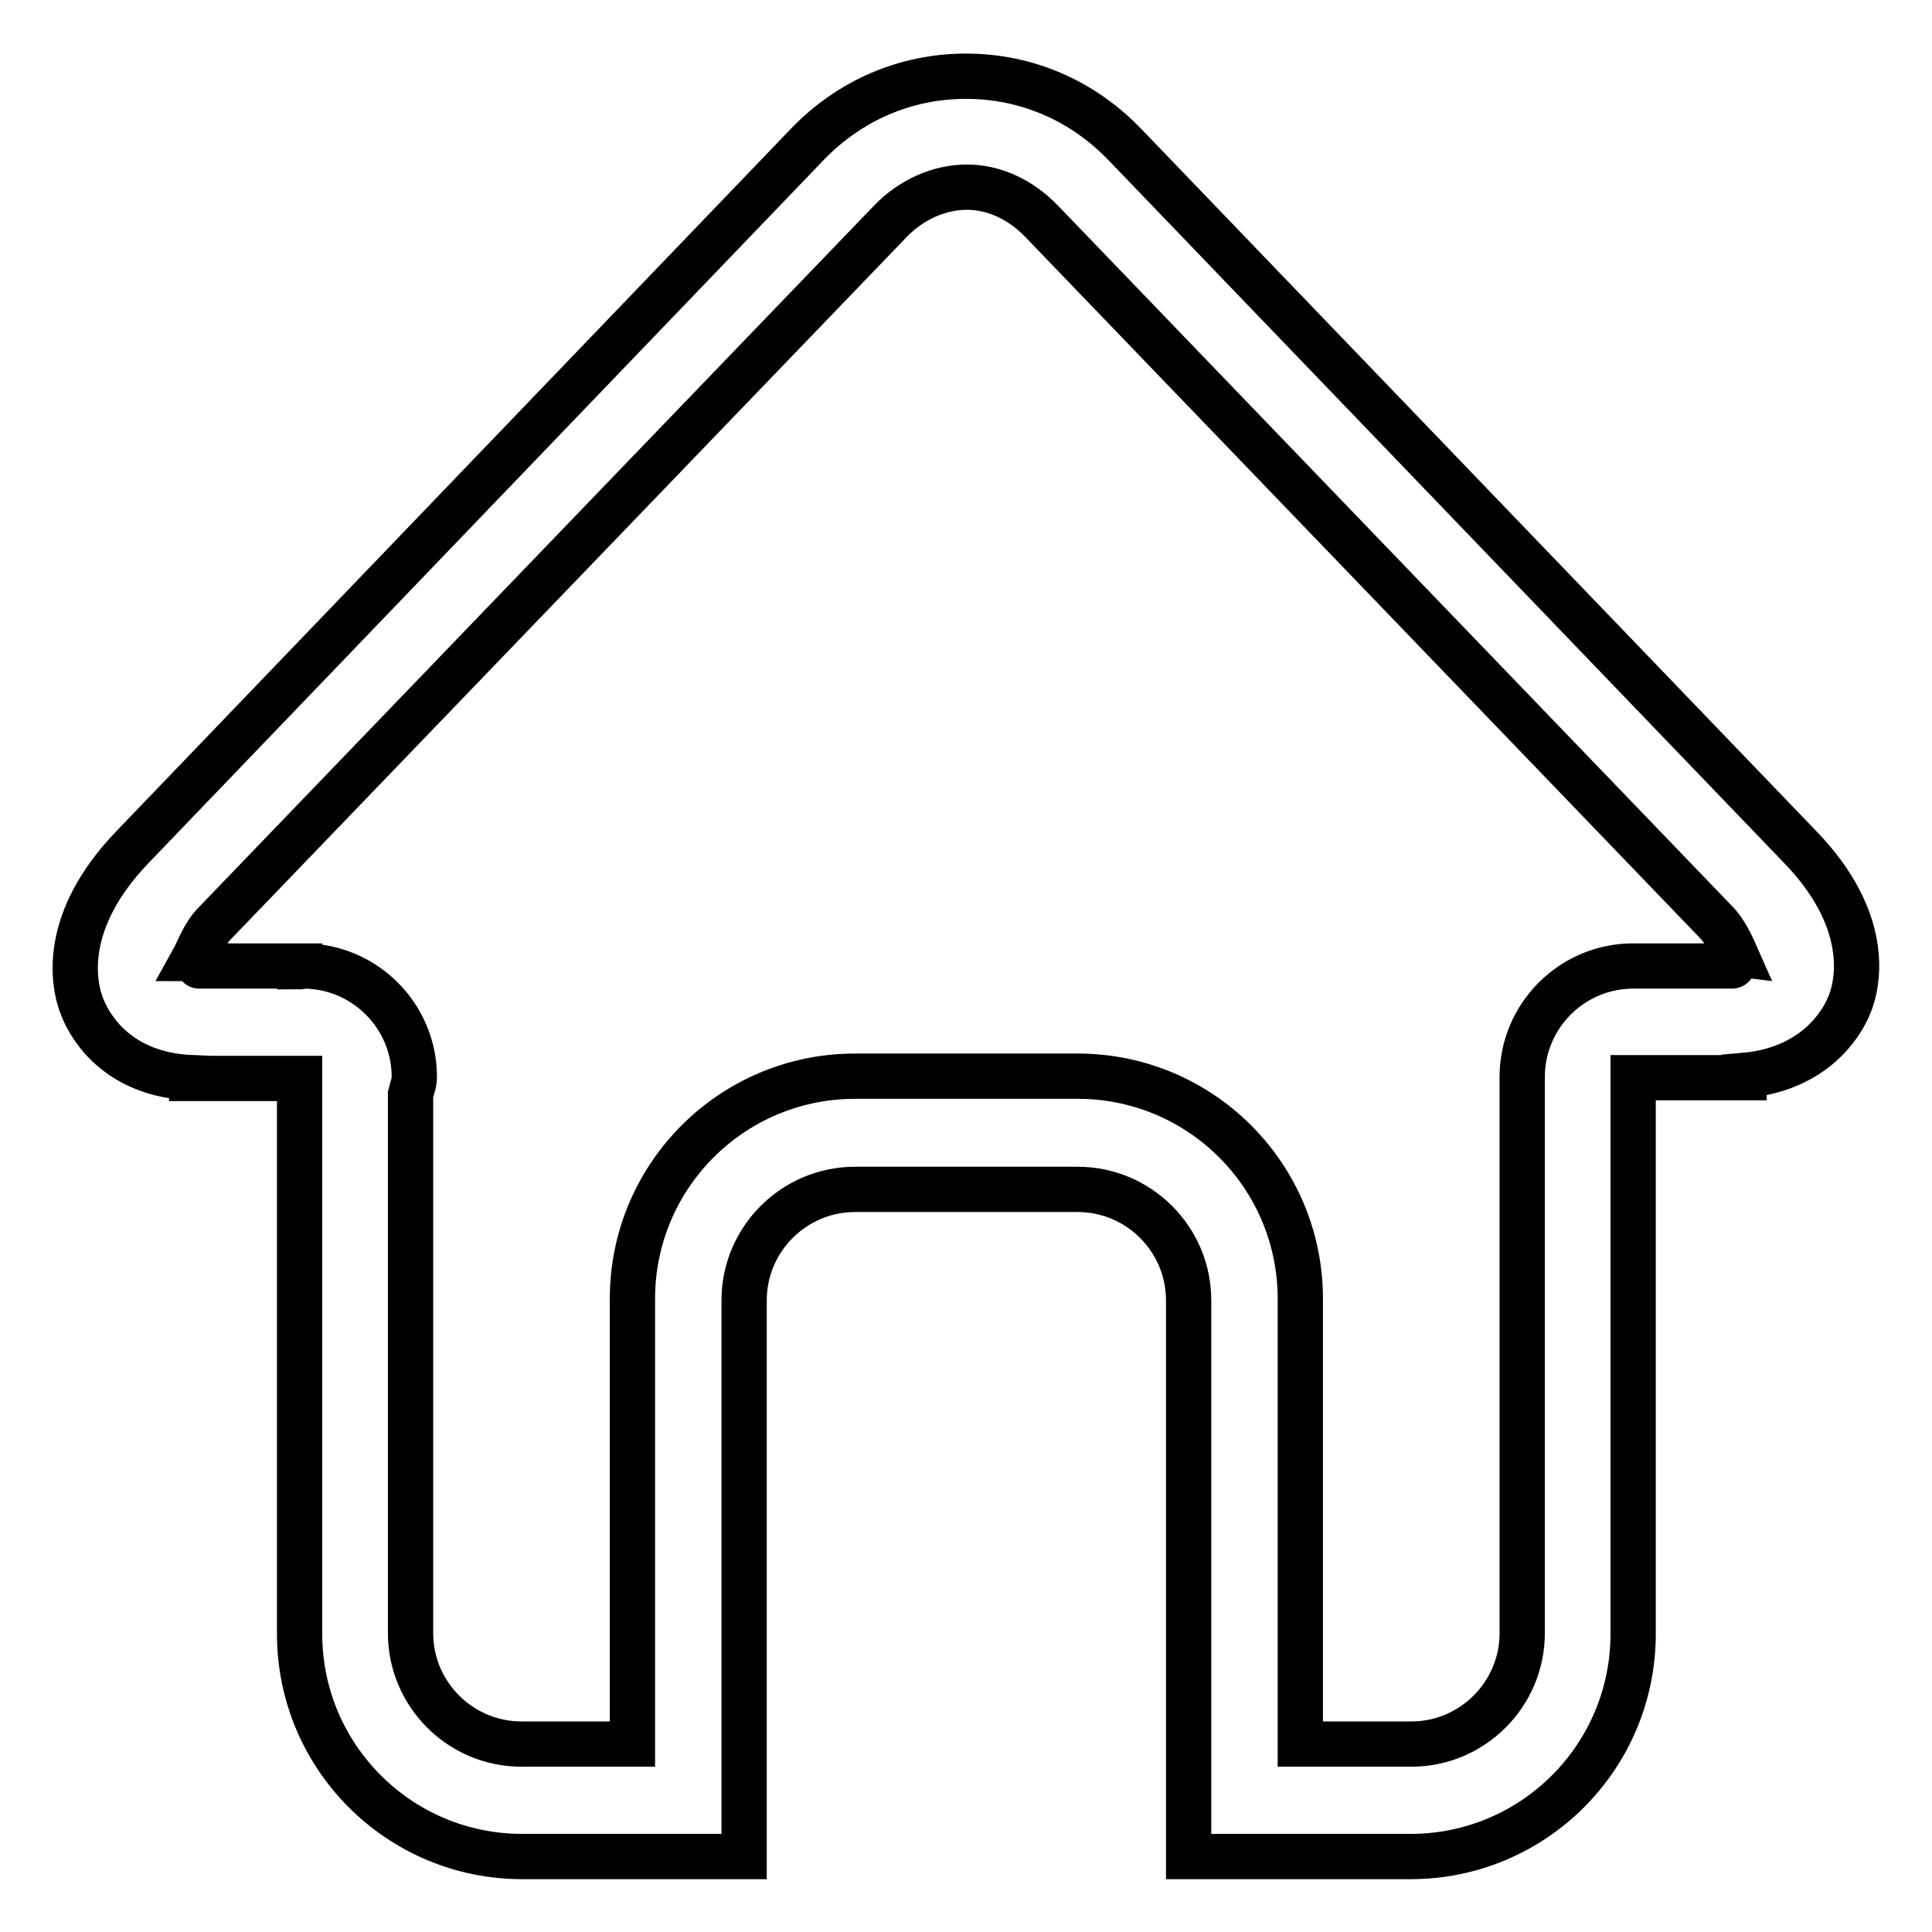 <?xml version="1.0" encoding="utf-8"?>
<!-- Svg Vector Icons : http://www.onlinewebfonts.com/icon -->
<!DOCTYPE svg PUBLIC "-//W3C//DTD SVG 1.1//EN" "http://www.w3.org/Graphics/SVG/1.1/DTD/svg11.dtd">
<svg version="1.1" xmlns="http://www.w3.org/2000/svg" xmlns:xlink="http://www.w3.org/1999/xlink" x="0px" y="0px" viewBox="0 0 256 256" enable-background="new 0 0 256 256" xml:space="preserve">
<g><g><path stroke-width="6" fill-opacity="0" stroke="#000000"  d="M244.9,133.5c-1,2.3-4.6,8.2-13.8,9c0,0.1,0,0.2,0,0.3h-14.7v73.7c0,16.3-13.2,29.5-29.5,29.5h-29.4v-73.7c0-8.1-6.6-14.7-14.7-14.7h-29.5c-8.1,0-14.7,6.6-14.7,14.7v73.7H69.2c-16.3,0-29.5-13.2-29.5-29.5v-58.9c0,0,0,0,0-0.1c0,0,0,0,0,0v-14.6H25.4c0,0,0-0.1,0-0.1c-9.8-0.4-13.4-6.7-14.4-9.1c-1.5-3.5-2.7-11.8,6.5-21.4L107,19.1c5.6-5.8,13-9,21-9c8,0,15.4,3.2,21,9l89.5,93.1C247.7,121.7,246.5,130,244.9,133.5L244.9,133.5z M227.5,122.3l-89.5-93c-2.7-2.8-6.2-4.5-9.9-4.5c-3.7,0-7.4,1.7-10.1,4.5l-89.5,93c-1.5,1.5-2.3,3.8-2.8,4.7c0.2,0,0.5,1,0.7,1h13.3v0.1c0.2,0,0.3-0.1,0.5-0.1c8.1,0,14.7,6.6,14.7,14.7c0,0.8-0.3,1.5-0.5,2.3v71.4c0,8.1,6.6,14.7,14.7,14.7h14.7v-59c0-16.3,13.2-29.5,29.5-29.5h29.5c16.3,0,29.5,13.2,29.5,29.5v59h14.7c8.1,0,14.7-6.6,14.7-14.7v-73.7c0-8.1,6.6-14.7,14.7-14.7h13.1c0.3,0,0.5-1,0.7-1C229.8,126.1,228.9,123.8,227.5,122.3L227.5,122.3z"/></g></g>
</svg>